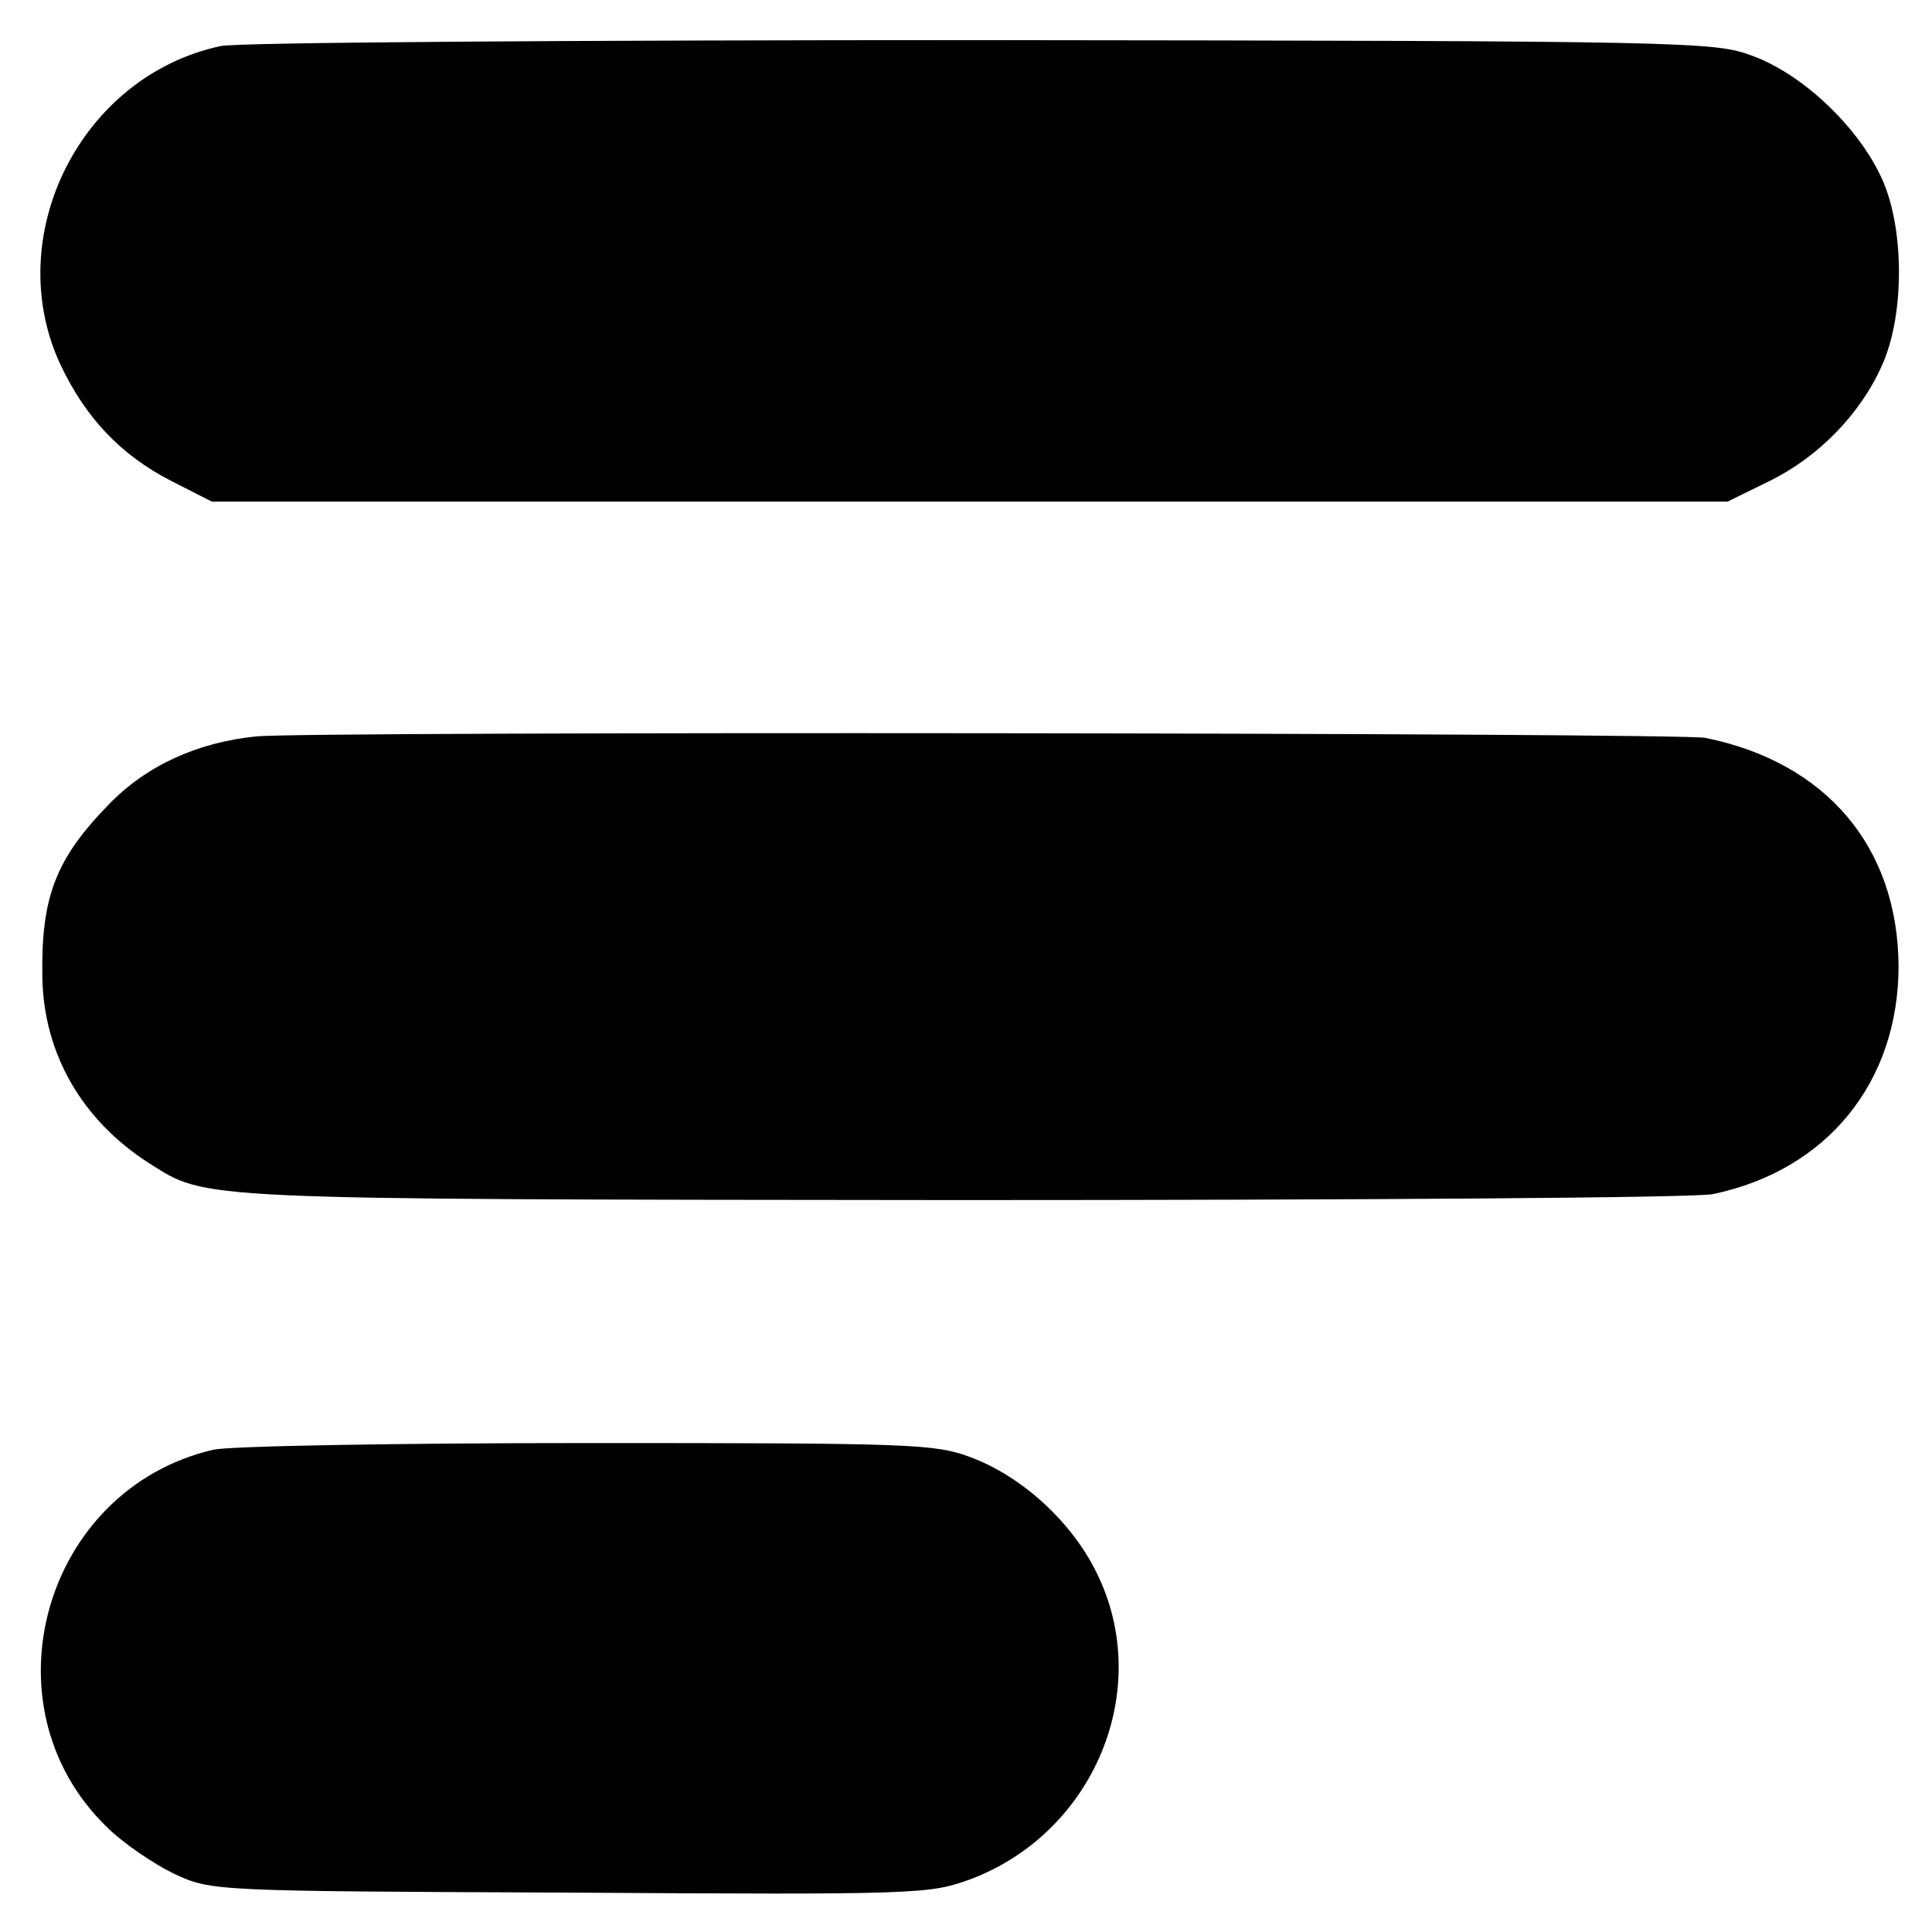 <?xml version="1.0" standalone="no"?>
<!DOCTYPE svg PUBLIC "-//W3C//DTD SVG 20010904//EN"
 "http://www.w3.org/TR/2001/REC-SVG-20010904/DTD/svg10.dtd">
<svg version="1.0" xmlns="http://www.w3.org/2000/svg"
 width="260pt" height="260pt" viewBox="0 0 260 260"
 preserveAspectRatio="xMidYMid meet">
<g transform="translate(0,260) scale(0.1,-0.1)"
fill="#000000" stroke="none">
<path d="M297 2538 c-188 -40 -296 -255 -216 -428 34 -72 81 -122 149 -157
l55 -28 1020 0 1020 0 57 28 c65 32 122 90 151 156 31 69 30 190 -3 256 -33
68 -106 136 -172 160 -51 19 -82 20 -1038 21 -542 0 -1002 -3 -1023 -8z"/>
<path d="M345 1609 c-79 -8 -148 -39 -199 -92 -71 -73 -91 -124 -89 -233 2
-102 53 -191 143 -249 80 -50 48 -49 1090 -50 536 0 993 3 1015 8 154 32 250
151 250 307 -1 160 -97 274 -260 307 -32 7 -1884 9 -1950 2z"/>
<path d="M287 649 c-228 -53 -311 -344 -144 -507 23 -23 65 -51 92 -64 50 -23
53 -23 532 -25 471 -3 484 -2 539 18 167 63 247 256 170 412 -33 68 -100 130
-170 156 -48 18 -79 19 -516 19 -256 0 -482 -4 -503 -9z"/>
</g>
</svg>
